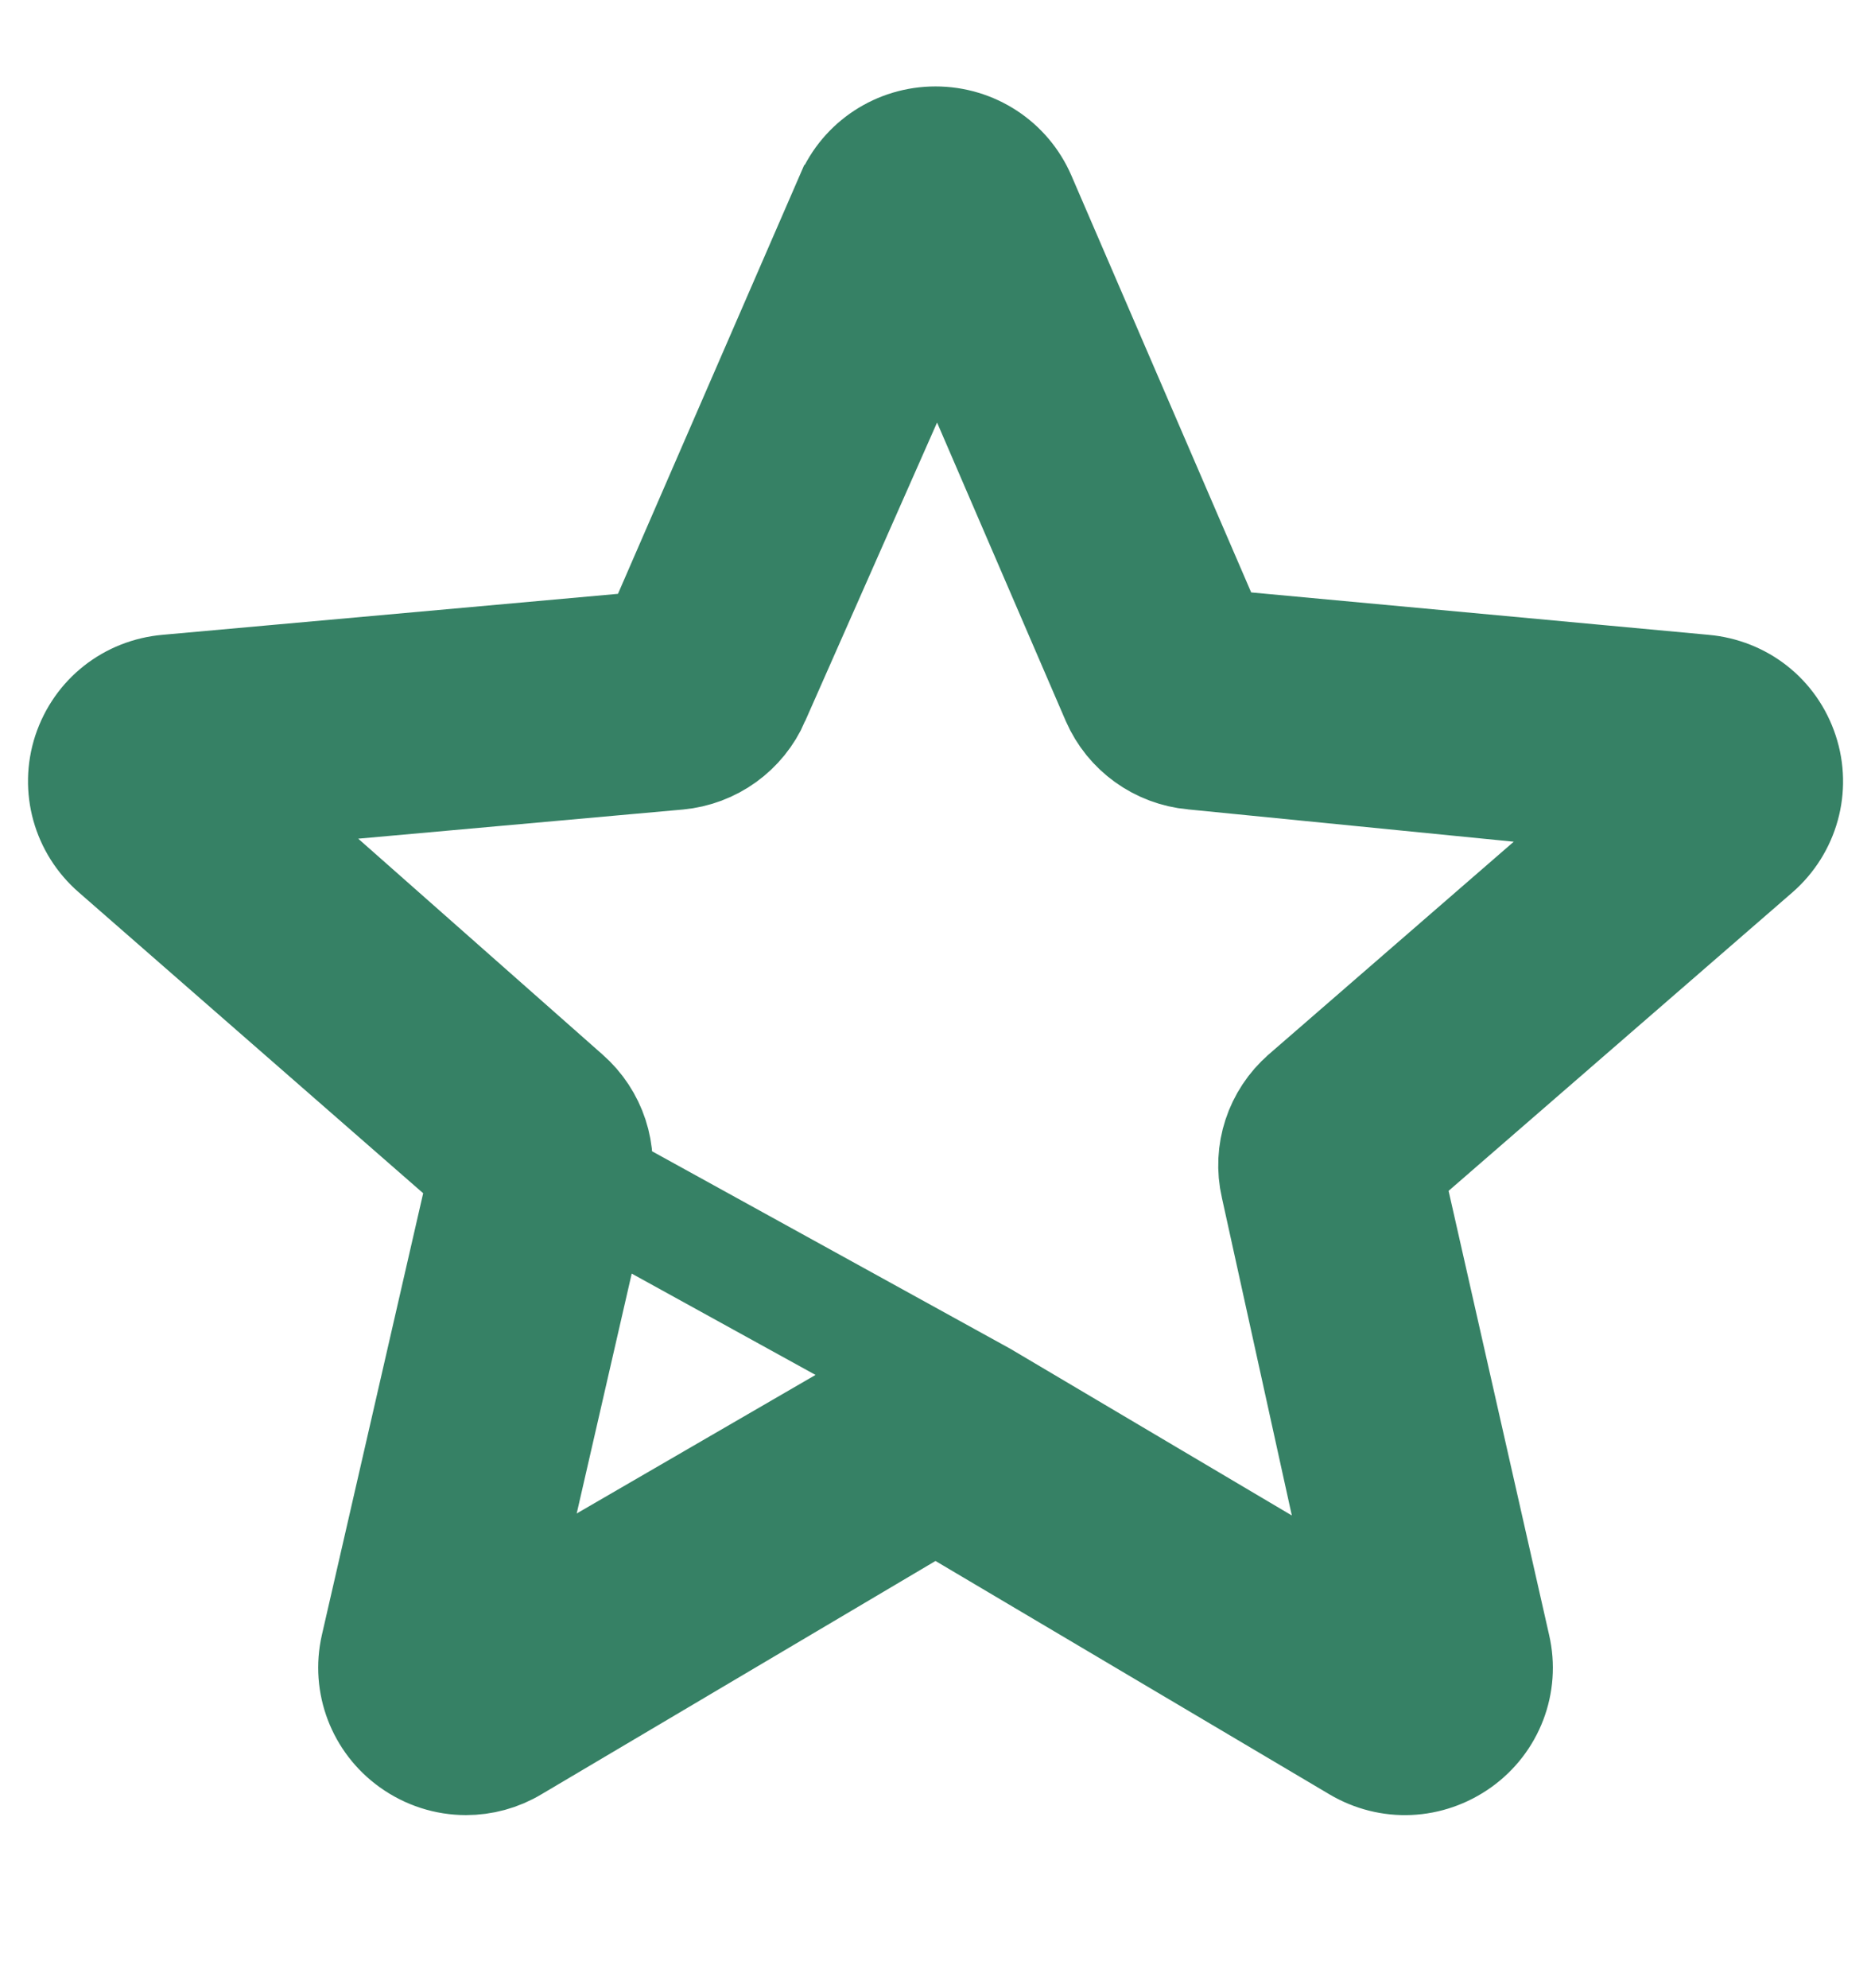 <svg width="16" height="17" viewBox="0 0 16 17" fill="none" xmlns="http://www.w3.org/2000/svg">
<path d="M1.435 5.926C1.128 5.953 0.874 6.153 0.777 6.445L0.777 6.445C0.682 6.736 0.771 7.052 1.001 7.252L4.173 10.023L3.24 14.091C3.24 14.091 3.24 14.091 3.24 14.091C3.172 14.389 3.29 14.697 3.538 14.875C3.672 14.971 3.827 15.02 3.985 15.02C4.119 15.02 4.255 14.985 4.377 14.911C4.377 14.911 4.377 14.911 4.377 14.911L8 12.766L11.623 14.912L11.623 14.912C11.888 15.069 12.211 15.054 12.462 14.875L12.462 14.875C12.711 14.697 12.829 14.389 12.76 14.091C12.76 14.091 12.76 14.091 12.76 14.091L11.834 10.001L15 7.253L15 7.253C15.23 7.052 15.319 6.735 15.223 6.445L15.223 6.445C15.127 6.153 14.873 5.954 14.566 5.926C14.566 5.926 14.565 5.926 14.565 5.926L10.358 5.536L8.703 1.699L8.703 1.699C8.582 1.419 8.306 1.239 8 1.239C7.694 1.239 7.418 1.419 7.298 1.699C7.298 1.699 7.297 1.7 7.297 1.7L5.625 5.549L1.435 5.926ZM1.435 5.926L1.448 6.075L1.435 5.926L1.435 5.926ZM8.392 11.967L8.392 11.967L11.783 13.975L10.937 10.132C10.937 10.132 10.937 10.132 10.937 10.132C10.874 9.859 10.968 9.576 11.178 9.393L11.179 9.392L14.149 6.814L10.207 6.423C10.207 6.423 10.206 6.423 10.206 6.423C9.927 6.397 9.685 6.223 9.573 5.967L9.573 5.967L8.019 2.363L6.427 5.966C6.427 5.967 6.427 5.967 6.427 5.967C6.315 6.224 6.073 6.398 5.794 6.424L5.794 6.424L1.862 6.777L4.822 9.392C4.822 9.392 4.822 9.392 4.822 9.392C5.032 9.576 5.126 9.859 5.063 10.132L8.392 11.967ZM8.392 11.967C8.271 11.895 8.135 11.86 8 11.86C7.865 11.86 7.729 11.895 7.609 11.966C7.609 11.966 7.609 11.966 7.609 11.966L4.187 13.951L5.063 10.132L8.392 11.967Z" fill="transparent" stroke="#368165" stroke-width="1"/>
</svg>
